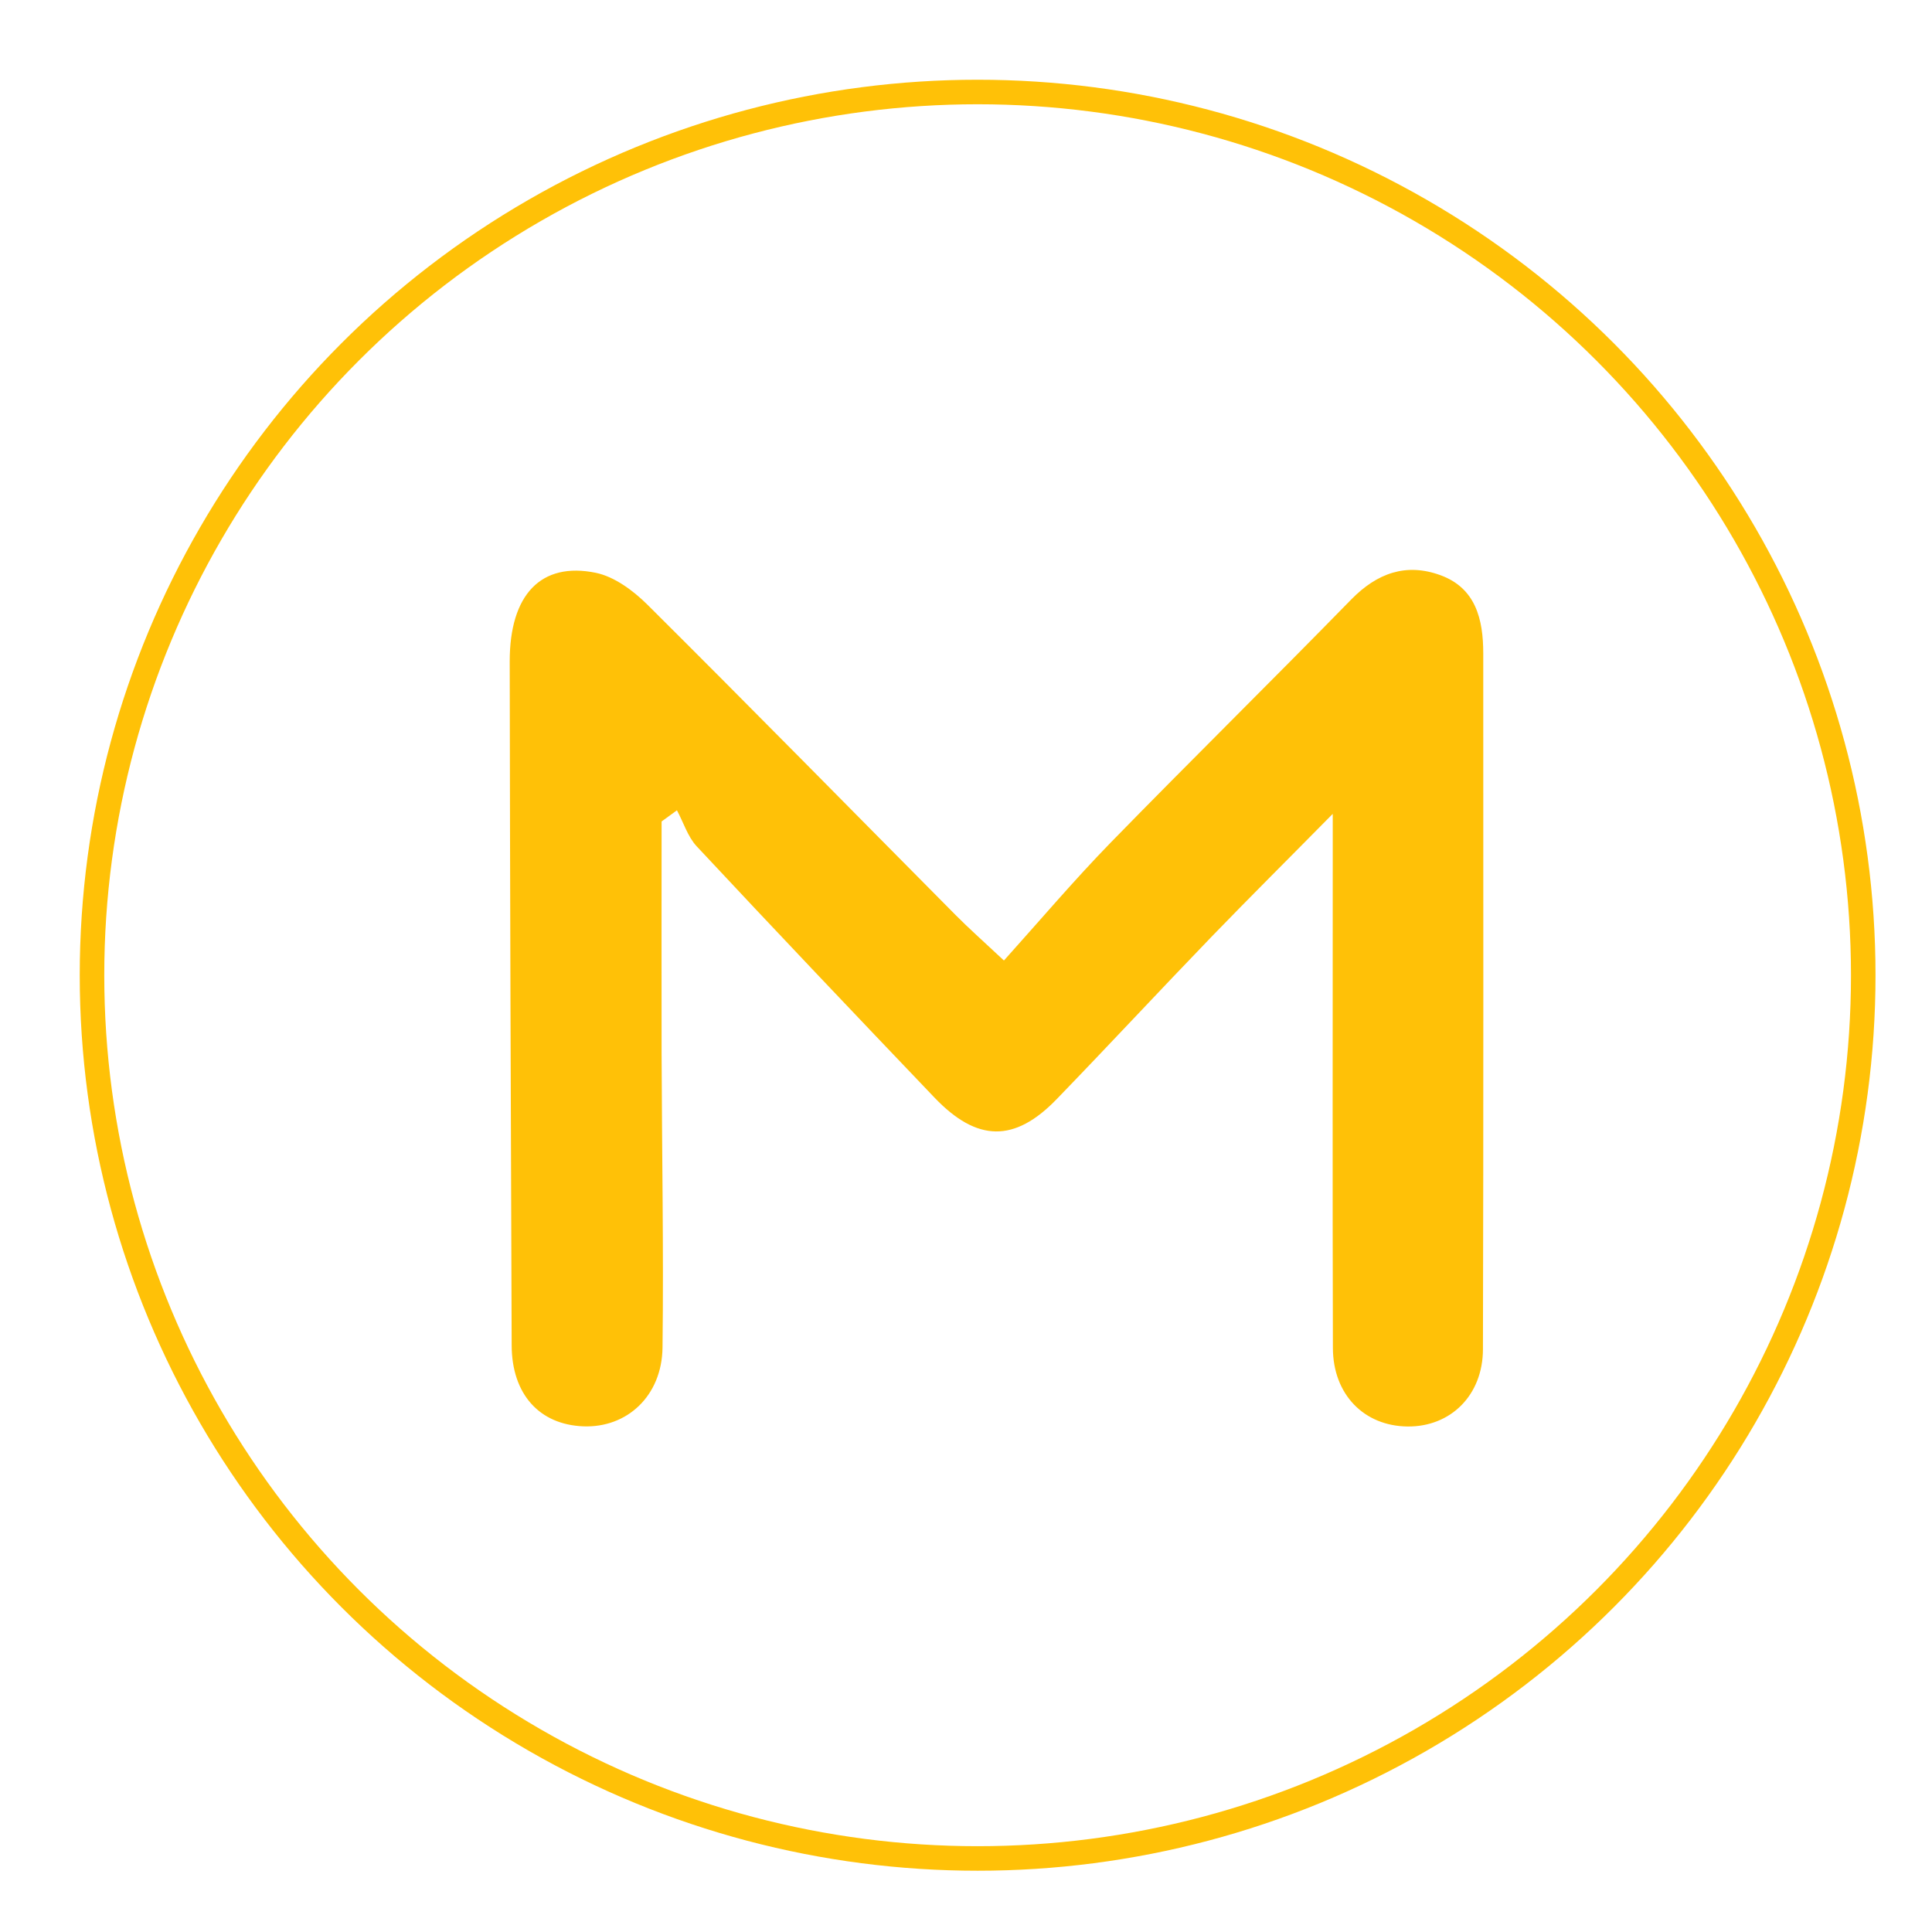<svg width="63" height="63" viewBox="0 0 63 63" fill="none" xmlns="http://www.w3.org/2000/svg">
<ellipse cx="31.879" cy="31.801" rx="28.879" ry="28.801" stroke="#FFC107" stroke-width="0.8"/>
<path d="M43.454 26.544C42.004 28.015 40.742 29.269 39.505 30.548C37.813 32.302 36.151 34.091 34.454 35.845C33.083 37.261 31.861 37.245 30.471 35.79C27.873 33.07 25.285 30.346 22.717 27.596C22.425 27.282 22.287 26.817 22.074 26.423C21.905 26.544 21.742 26.666 21.574 26.787C21.574 29.314 21.569 31.837 21.574 34.364C21.584 37.559 21.643 40.753 21.604 43.943C21.584 45.52 20.446 46.566 19.021 46.511C17.586 46.455 16.69 45.459 16.685 43.872C16.656 36.442 16.631 29.001 16.621 21.565C16.621 19.392 17.64 18.31 19.431 18.679C20.035 18.805 20.644 19.255 21.104 19.71C24.479 23.067 27.813 26.463 31.163 29.84C31.584 30.265 32.029 30.659 32.737 31.321C33.909 30.017 35.023 28.703 36.215 27.479C38.813 24.816 41.465 22.207 44.062 19.548C44.909 18.684 45.854 18.35 46.967 18.755C48.12 19.174 48.367 20.19 48.367 21.307C48.367 28.869 48.377 36.426 48.357 43.989C48.357 45.505 47.294 46.531 45.898 46.516C44.483 46.501 43.469 45.475 43.464 43.958C43.449 38.701 43.459 33.444 43.459 28.192C43.459 27.722 43.459 27.257 43.459 26.544H43.454Z" fill="#FFC107"/>
</svg>
